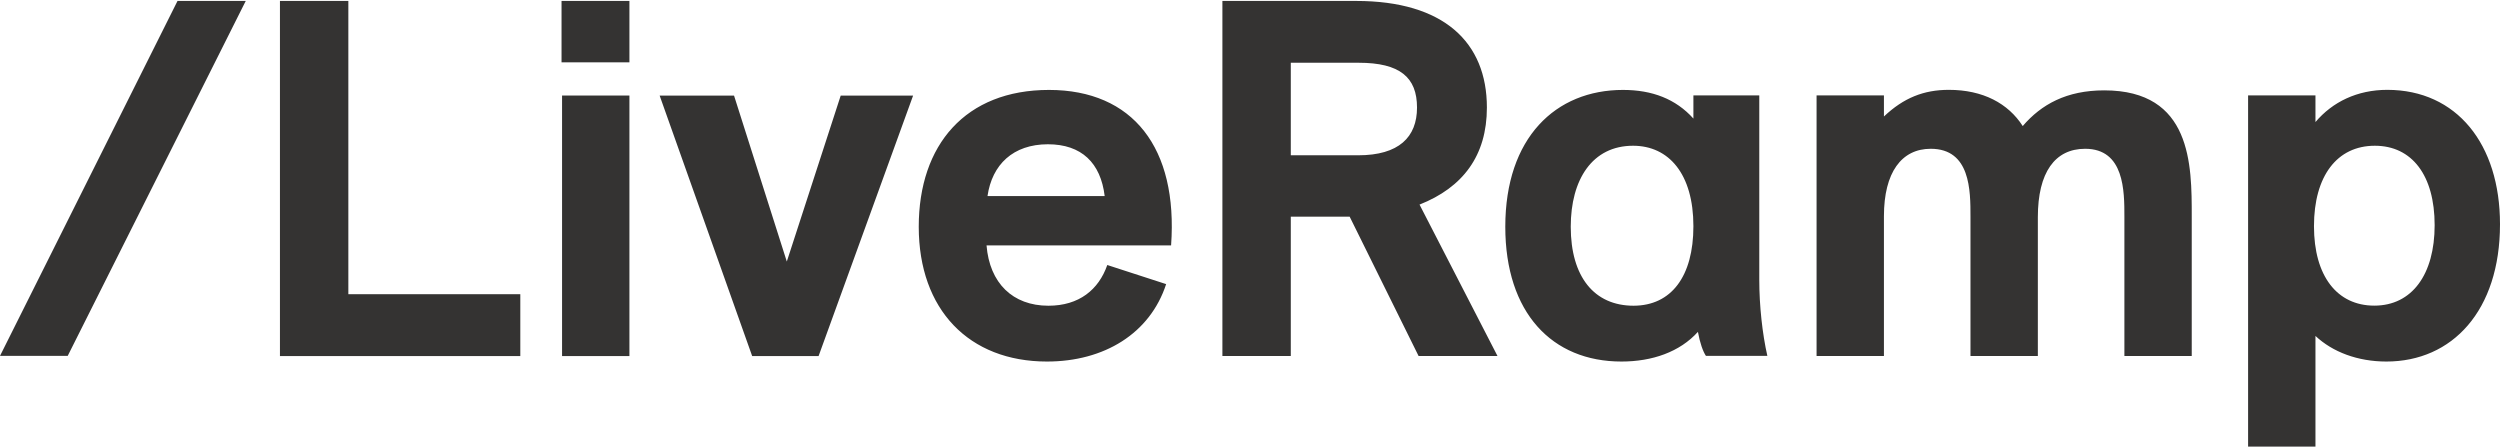 <svg width="1444" height="258" viewBox="0 0 1444 258" fill="none" xmlns="http://www.w3.org/2000/svg">
<path d="M1378.92 51.893C1419.03 51.943 1444 83.279 1444 129.507C1444 179.445 1416.42 208.826 1378.37 208.826C1361.82 208.826 1347.28 203.311 1337.41 194.035V257.962H1298.5V55.102H1337.41V70.494C1347.28 58.862 1361.52 51.893 1378.92 51.893ZM605.926 51.941C654.36 51.992 680.482 85.384 676.421 141.74H569.826C571.581 163.5 584.918 176.587 605.575 176.587C623.274 176.587 634.606 167.311 639.569 153.071L673.563 164.102C664.288 192.58 637.814 208.826 604.723 208.826C559.698 208.826 530.668 178.893 530.668 130.96C530.668 83.629 557.692 51.941 605.926 51.941ZM937.446 51.941C954.293 51.941 967.931 57.156 978.109 68.487V55.1H1016.16V161.695C1016.16 176.486 1017.92 192.781 1020.83 205.566H985.379V205.616C983.624 203.009 981.87 198.045 980.717 191.678C970.238 203.31 954.293 208.825 936.544 208.825C896.433 208.825 869.458 180.648 869.458 130.96C869.458 79.568 898.489 51.941 937.446 51.941ZM454.459 151.066L485.596 55.201H527.411L472.81 205.668H434.454L381.006 55.201H423.975L454.459 151.066ZM201.206 169.917H300.531V205.666H161.697V0.549H201.206V169.917ZM363.554 205.666H324.646V55.2H363.554V205.666ZM1125.62 51.893C1145.37 51.893 1159.91 59.715 1168.33 72.801C1179.06 60.316 1193.6 52.193 1215.41 52.193C1265.95 52.193 1265.95 95.213 1265.95 124.845V205.618H1227.05V125.146C1227.05 110.355 1227.05 85.936 1204.38 85.936C1186.93 85.937 1177.06 99.575 1177.06 125.446V205.618H1138.15V125.146C1138.15 110.054 1138.15 85.936 1115.19 85.936C1098.34 85.937 1088.16 99.575 1088.16 124.845V205.618H1049.25V55.102H1088.16V67.285C1099.49 56.556 1111.13 51.893 1125.62 51.893ZM783.32 0.549C833.86 0.549 858.829 24.365 858.829 62.119C858.829 89.996 844.891 108.297 819.922 118.174L864.946 205.615H819.37L779.56 125.144H745.565V205.615H706.057V0.549H783.32ZM39.108 205.565H0L102.534 0.549H141.943L39.108 205.565ZM943.263 84.181C919.748 84.181 907.263 103.634 907.263 130.96C907.263 159.99 920.901 176.586 943.563 176.586C965.324 176.536 978.109 159.69 978.109 130.659C978.109 100.425 963.87 84.181 943.263 84.181ZM1371.7 84.182C1349.89 84.182 1336.55 101.63 1336.55 130.66C1336.55 159.44 1349.89 176.537 1371.4 176.537C1393.16 176.537 1406.25 158.537 1406.25 130.059C1406.25 101.279 1393.16 84.182 1371.7 84.182ZM605.225 83.328C585.219 83.378 573.035 94.96 570.378 113.261H638.065C635.759 94.108 624.728 83.328 605.225 83.328ZM745.565 89.695H784.474C807.988 89.695 818.468 79.216 818.468 62.119C818.468 44.671 808.59 36.247 784.774 36.247H745.565V89.695ZM363.554 35.997H324.346V0.549H363.554V35.997Z" fill="#343332"/>
</svg>
